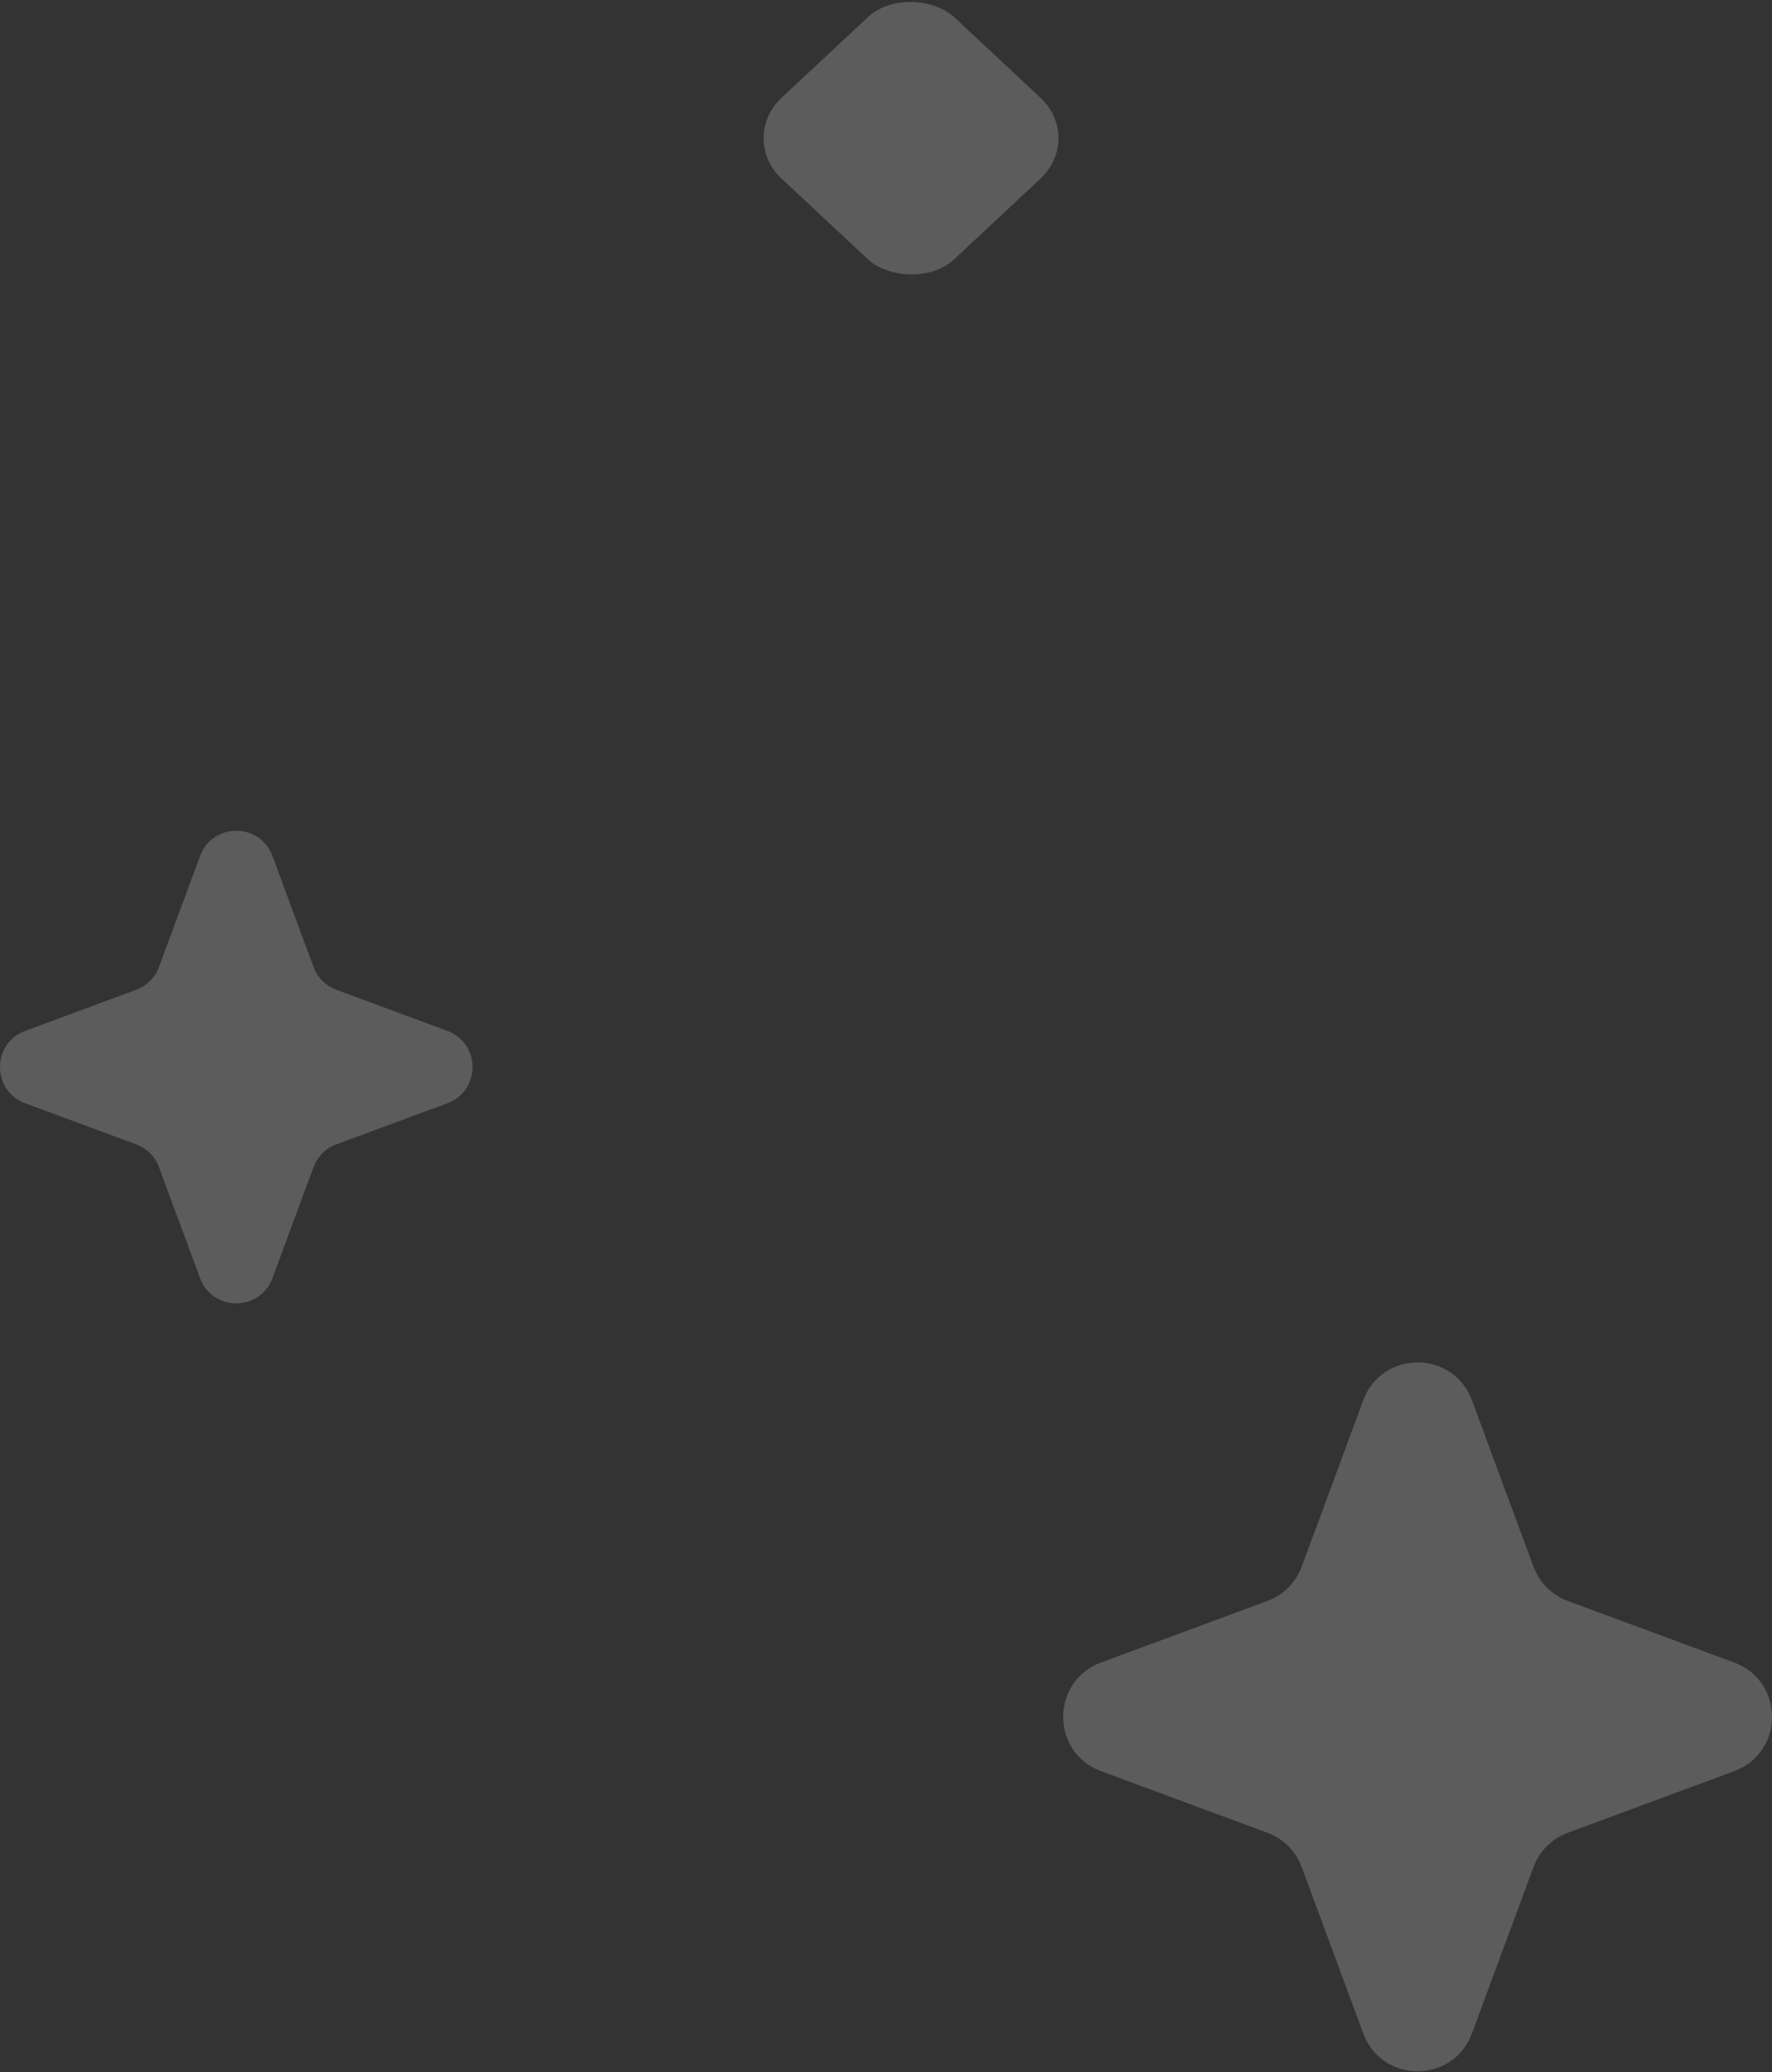 <svg width="1920" height="2245" viewBox="0 0 1920 2245" fill="none" xmlns="http://www.w3.org/2000/svg">
<rect x="0" y="0" width="1920" height="2245" fill="#333333" stroke="none"/>
<g opacity="0.2">
<path d="M216.76 927.414C230.239 890.987 281.761 890.987 295.24 927.414L339.729 1047.64C343.967 1059.1 352.997 1068.13 364.449 1072.36L484.68 1116.85C521.107 1130.33 521.107 1181.85 484.68 1195.33L364.449 1239.82C352.997 1244.06 343.967 1253.09 339.729 1264.54L295.24 1384.77C281.761 1421.2 230.239 1421.2 216.76 1384.77L172.271 1264.54C168.033 1253.09 159.003 1244.06 147.551 1239.82L27.32 1195.33C-9.107 1181.85 -9.107 1130.33 27.32 1116.85L147.551 1072.36C159.003 1068.13 168.033 1059.1 172.271 1047.64L216.76 927.414Z" fill="white"/>
<path d="M1477.14 1517.07C1497.36 1462.43 1574.64 1462.43 1594.86 1517.07L1661.59 1697.42C1667.95 1714.6 1681.5 1728.14 1698.67 1734.5L1879.02 1801.23C1933.66 1821.45 1933.66 1898.74 1879.02 1918.95L1698.67 1985.69C1681.5 1992.04 1667.95 2005.59 1661.59 2022.77L1594.86 2203.11C1574.64 2257.75 1497.36 2257.75 1477.14 2203.11L1410.41 2022.77C1404.05 2005.59 1390.5 1992.04 1373.33 1985.69L1192.98 1918.95C1138.34 1898.74 1138.34 1821.45 1192.98 1801.23L1373.33 1734.5C1390.5 1728.14 1404.05 1714.6 1410.41 1697.42L1477.14 1517.07Z" fill="white"/>
<rect width="256" height="256" rx="64" transform="matrix(0.731 -0.683 0.731 0.683 800 149.734)" fill="white"/>
</g>
</svg>
